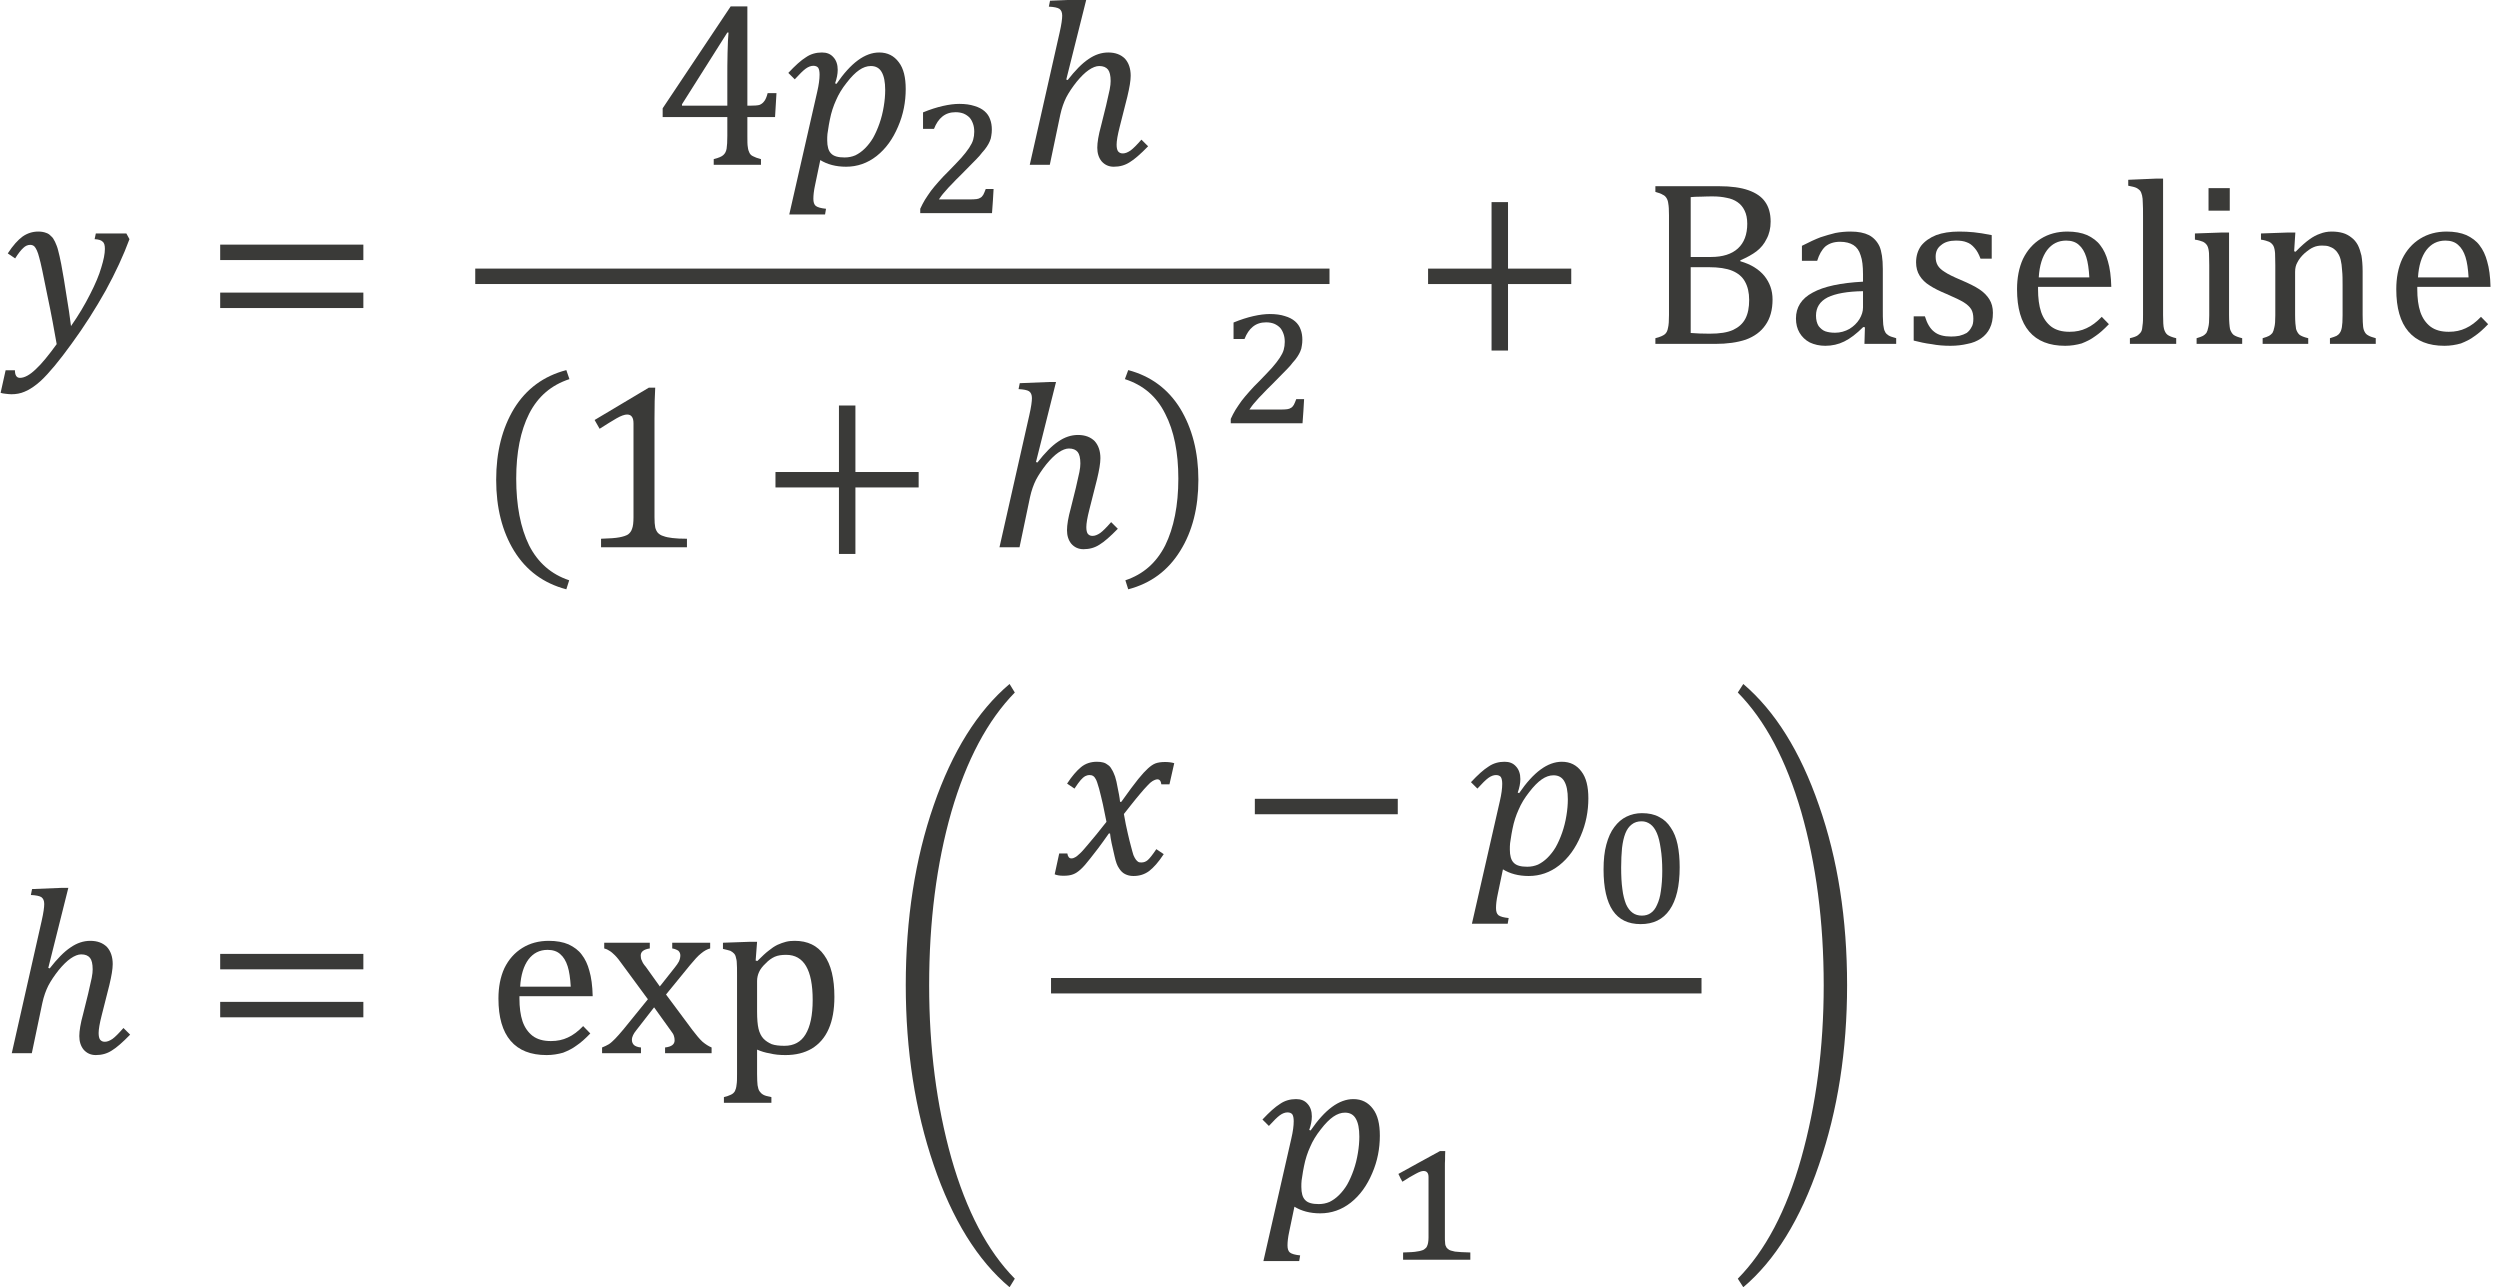 <?xml version="1.0" encoding="UTF-8" standalone="no"?>
<!-- Created with PhotoLine 24.01 (www.pl32.de) -->
<!DOCTYPE svg PUBLIC "-//W3C//DTD SVG 1.1//EN" "http://www.w3.org/Graphics/SVG/1.1/DTD/svg11.dtd">
<svg width="134" height="69" viewBox="0 0 134 69" version="1.1" xmlns="http://www.w3.org/2000/svg" xmlns:xlink="http://www.w3.org/1999/xlink">
  <g id="page1" transform="matrix(1.279 0 0 1.273 87.836 87.408)">
    <g transform="matrix(1 0 0 1 -52.389 2.846)">
      <g transform="matrix(1 0 0 1 -16.291 -57.029)">
        <path id="g0-1877" fill="#3a3a38" d="M2.38 0.01 C2.28 -0.56 2.16 -1.24 1.99 -2.04 C1.82 -2.9 1.71 -3.43 1.65 -3.63 C1.59 -3.88 1.51 -4.04 1.44 -4.11 C1.39 -4.15 1.34 -4.17 1.27 -4.17 C1.17 -4.17 1.07 -4.13 0.98 -4.04 C0.89 -3.96 0.77 -3.81 0.64 -3.6 L0.33 -3.81 C0.55 -4.15 0.76 -4.38 0.95 -4.52 C1.15 -4.66 1.37 -4.73 1.61 -4.73 C1.74 -4.73 1.85 -4.71 1.95 -4.67 C2.01 -4.65 2.08 -4.61 2.14 -4.54 C2.21 -4.49 2.26 -4.4 2.31 -4.3 C2.36 -4.19 2.41 -4.07 2.44 -3.94 C2.48 -3.8 2.52 -3.61 2.57 -3.36 C2.65 -2.94 2.72 -2.5 2.79 -2.04 C2.87 -1.58 2.93 -1.15 2.98 -0.75 C3.3 -1.21 3.56 -1.65 3.78 -2.09 C4 -2.52 4.16 -2.9 4.25 -3.22 C4.35 -3.54 4.4 -3.8 4.4 -4 C4.4 -4.16 4.37 -4.26 4.3 -4.31 C4.24 -4.37 4.13 -4.4 3.97 -4.41 L4.02 -4.65 L5.3 -4.65 L5.43 -4.41 C5.18 -3.73 4.85 -3.01 4.43 -2.24 C4.01 -1.49 3.54 -0.74 3 0 C2.49 0.71 2.06 1.23 1.72 1.55 C1.49 1.76 1.26 1.92 1.04 2.01 C0.86 2.09 0.67 2.12 0.48 2.12 C0.41 2.12 0.33 2.11 0.24 2.1 C0.15 2.09 0.08 2.08 0.03 2.06 L0.24 1.11 L0.63 1.11 C0.63 1.32 0.7 1.43 0.84 1.43 C1.03 1.43 1.25 1.31 1.5 1.07 C1.75 0.84 2.04 0.48 2.38 0.01 Z"/>
      </g>
      <g transform="matrix(1 0 0 1 -7.779 -57.029)">
        <path id="g0-3404" fill="#3a3a38" d="M0.72 -3.53 L0.72 -4.18 L6.72 -4.18 L6.72 -3.53 Z M0.72 -1.51 L0.72 -2.16 L6.72 -2.16 L6.72 -1.51 Z M6.92 -2.85"/>
      </g>
      <g transform="matrix(1 0 0 1 11.114 -64.569)">
        <path id="g0-886" fill="#3a3a38" d="M2.51 -0.24 C2.71 -0.29 2.85 -0.35 2.91 -0.41 C2.98 -0.47 3.03 -0.56 3.05 -0.68 C3.07 -0.8 3.08 -0.98 3.08 -1.22 L3.08 -2.01 L0.37 -2.01 L0.37 -2.38 L3.22 -6.67 L3.92 -6.67 L3.92 -2.49 L4.02 -2.49 C4.21 -2.49 4.34 -2.5 4.42 -2.52 C4.5 -2.55 4.57 -2.6 4.62 -2.67 C4.68 -2.74 4.73 -2.86 4.77 -3.02 L5.14 -3.02 L5.08 -2.01 L3.92 -2.01 L3.92 -1.22 C3.92 -1 3.92 -0.84 3.94 -0.74 C3.95 -0.64 3.98 -0.56 4.01 -0.5 C4.04 -0.44 4.09 -0.39 4.16 -0.36 C4.23 -0.32 4.34 -0.28 4.49 -0.24 L4.49 0 L2.51 0 Z M1.18 -2.49 L3.08 -2.49 L3.08 -3.7 C3.08 -4 3.08 -4.34 3.09 -4.72 C3.1 -5.1 3.11 -5.38 3.13 -5.57 L3.08 -5.57 L1.18 -2.55 Z"/>
      </g>
      <g transform="matrix(1 0 0 1 16.63 -64.569)">
        <path id="g0-1868" fill="#3a3a38" d="M1.33 -3.07 C1.4 -3.37 1.43 -3.61 1.43 -3.8 C1.43 -3.93 1.41 -4.03 1.37 -4.09 C1.33 -4.14 1.26 -4.17 1.17 -4.17 C1.07 -4.17 0.96 -4.13 0.85 -4.05 C0.74 -3.97 0.59 -3.82 0.39 -3.6 L0.12 -3.87 C0.41 -4.18 0.65 -4.4 0.86 -4.53 C1.06 -4.67 1.29 -4.73 1.53 -4.73 C1.73 -4.73 1.89 -4.67 2.01 -4.53 C2.13 -4.4 2.19 -4.22 2.19 -4 C2.19 -3.82 2.15 -3.63 2.08 -3.43 L2.14 -3.41 C2.74 -4.29 3.33 -4.73 3.93 -4.73 C4.28 -4.73 4.55 -4.59 4.75 -4.32 C4.95 -4.06 5.04 -3.68 5.04 -3.19 C5.04 -2.65 4.94 -2.12 4.72 -1.61 C4.5 -1.09 4.21 -0.68 3.82 -0.37 C3.44 -0.07 3.01 0.08 2.54 0.08 C2.11 0.08 1.75 -0.02 1.46 -0.2 L1.24 0.86 C1.19 1.09 1.17 1.28 1.17 1.43 C1.17 1.57 1.2 1.67 1.27 1.73 C1.35 1.79 1.49 1.83 1.7 1.85 L1.66 2.09 L0.16 2.09 Z M1.82 -1.69 C1.79 -1.52 1.77 -1.39 1.76 -1.3 C1.75 -1.21 1.75 -1.12 1.75 -1.03 C1.75 -0.78 1.8 -0.59 1.91 -0.48 C2.02 -0.36 2.21 -0.31 2.48 -0.31 C2.64 -0.31 2.79 -0.34 2.93 -0.4 C3.07 -0.47 3.2 -0.56 3.33 -0.69 C3.45 -0.81 3.57 -0.96 3.67 -1.13 C3.77 -1.31 3.86 -1.51 3.94 -1.74 C4.02 -1.97 4.08 -2.21 4.12 -2.46 C4.16 -2.7 4.18 -2.93 4.18 -3.15 C4.18 -3.49 4.13 -3.74 4.03 -3.91 C3.94 -4.07 3.79 -4.16 3.58 -4.16 C3.41 -4.16 3.25 -4.1 3.09 -3.99 C2.93 -3.88 2.75 -3.7 2.56 -3.45 C2.37 -3.21 2.22 -2.96 2.12 -2.72 C2.01 -2.48 1.92 -2.21 1.86 -1.9 Z"/>
      </g>
      <g transform="matrix(1 0 0 1 21.797 -62.536)">
        <g transform="matrix(0.73 0 0 0.73 0 0)">
          <path id="g0-2870" fill="#3a3a38" d="M3.53 -0.79 C3.68 -0.79 3.81 -0.8 3.9 -0.81 C3.99 -0.82 4.06 -0.85 4.12 -0.89 C4.18 -0.92 4.23 -0.98 4.28 -1.06 C4.32 -1.14 4.37 -1.25 4.42 -1.39 L4.87 -1.39 C4.86 -1.16 4.84 -0.93 4.83 -0.7 C4.81 -0.46 4.8 -0.23 4.78 0 L0.66 0 L0.66 -0.25 C0.74 -0.43 0.83 -0.6 0.93 -0.77 C1.04 -0.94 1.15 -1.11 1.28 -1.29 C1.41 -1.46 1.56 -1.64 1.73 -1.83 C1.89 -2.02 2.08 -2.21 2.28 -2.41 C2.58 -2.72 2.83 -2.98 3.02 -3.19 C3.21 -3.41 3.36 -3.6 3.47 -3.77 C3.58 -3.94 3.66 -4.09 3.7 -4.24 C3.74 -4.38 3.76 -4.53 3.76 -4.69 C3.76 -4.86 3.74 -5.01 3.69 -5.15 C3.64 -5.29 3.58 -5.41 3.49 -5.51 C3.4 -5.6 3.29 -5.68 3.15 -5.74 C3.02 -5.79 2.87 -5.82 2.69 -5.82 C2.39 -5.82 2.14 -5.74 1.93 -5.57 C1.73 -5.41 1.57 -5.17 1.45 -4.86 L0.82 -4.86 L0.82 -5.81 C1.23 -5.98 1.61 -6.1 1.96 -6.18 C2.31 -6.26 2.63 -6.3 2.9 -6.3 C3.24 -6.3 3.53 -6.26 3.77 -6.18 C4.01 -6.11 4.2 -6.01 4.35 -5.88 C4.5 -5.75 4.61 -5.59 4.67 -5.41 C4.74 -5.23 4.77 -5.03 4.77 -4.82 C4.77 -4.69 4.76 -4.58 4.74 -4.47 C4.73 -4.36 4.7 -4.25 4.65 -4.14 C4.61 -4.04 4.55 -3.94 4.48 -3.83 C4.41 -3.72 4.32 -3.61 4.21 -3.49 C4.13 -3.38 4.03 -3.26 3.9 -3.13 C3.77 -2.99 3.62 -2.85 3.47 -2.69 C3.32 -2.53 3.16 -2.37 2.99 -2.2 C2.82 -2.03 2.65 -1.87 2.5 -1.7 C2.34 -1.54 2.19 -1.38 2.06 -1.22 C1.92 -1.07 1.82 -0.92 1.73 -0.79 Z"/>
        </g>
      </g>
      <g transform="matrix(1 0 0 1 26.418 -64.569)">
        <path id="g0-1860" fill="#3a3a38" d="M1.7 -5.56 C1.78 -5.91 1.81 -6.15 1.81 -6.28 C1.81 -6.42 1.77 -6.51 1.69 -6.57 C1.61 -6.62 1.46 -6.65 1.25 -6.66 L1.3 -6.91 L2.53 -6.96 L2.82 -6.96 L1.98 -3.59 L2.04 -3.57 C2.35 -3.97 2.64 -4.27 2.91 -4.45 C3.18 -4.64 3.46 -4.73 3.74 -4.73 C4.04 -4.73 4.27 -4.64 4.44 -4.47 C4.6 -4.29 4.68 -4.05 4.68 -3.75 C4.68 -3.54 4.63 -3.25 4.54 -2.87 L4.22 -1.6 C4.13 -1.25 4.09 -1 4.09 -0.85 C4.09 -0.72 4.11 -0.63 4.15 -0.57 C4.2 -0.51 4.26 -0.48 4.35 -0.48 C4.45 -0.48 4.55 -0.52 4.67 -0.6 C4.78 -0.68 4.93 -0.83 5.13 -1.06 L5.41 -0.78 C5.1 -0.46 4.84 -0.23 4.64 -0.11 C4.44 0.02 4.22 0.08 3.97 0.08 C3.76 0.08 3.59 0 3.46 -0.15 C3.34 -0.3 3.28 -0.49 3.28 -0.72 C3.28 -0.94 3.33 -1.25 3.44 -1.65 L3.65 -2.5 C3.72 -2.8 3.77 -3.02 3.8 -3.17 C3.83 -3.32 3.84 -3.44 3.84 -3.53 C3.84 -3.76 3.8 -3.92 3.73 -4.01 C3.65 -4.11 3.53 -4.16 3.36 -4.16 C3.23 -4.16 3.08 -4.1 2.92 -3.99 C2.76 -3.88 2.59 -3.71 2.41 -3.49 C2.23 -3.26 2.09 -3.05 1.98 -2.84 C1.88 -2.64 1.79 -2.39 1.73 -2.11 L1.29 0 L0.45 0 Z"/>
      </g>
    </g>
    <rect transform="matrix(1 0 0 1 -52.389 2.846)" fill="#3a3a38" x="3.63" y="-60.2" width="35.8" height="0.65"/>
    <g transform="matrix(1 0 0 1 -52.389 2.846)">
      <g transform="matrix(1 0 0 1 3.627 -48.896)">
        <path id="g0-4666" fill="#3a3a38" d="M1.72 -2.46 C1.72 -1.33 1.9 -0.39 2.26 0.35 C2.63 1.08 3.19 1.57 3.94 1.82 L3.82 2.2 C2.87 1.95 2.14 1.41 1.63 0.58 C1.13 -0.24 0.88 -1.24 0.88 -2.41 C0.88 -3.58 1.13 -4.58 1.63 -5.41 C2.14 -6.24 2.87 -6.78 3.82 -7.03 L3.95 -6.65 C3.19 -6.4 2.63 -5.92 2.26 -5.19 C1.9 -4.47 1.72 -3.56 1.72 -2.46 Z"/>
      </g>
      <g transform="matrix(1 0 0 1 7.762 -48.465)">
        <path id="g0-883" fill="#3a3a38" d="M3.38 -1.27 C3.38 -1.08 3.39 -0.94 3.41 -0.84 C3.43 -0.75 3.47 -0.67 3.52 -0.61 C3.58 -0.55 3.65 -0.5 3.76 -0.47 C3.86 -0.43 3.98 -0.41 4.13 -0.39 C4.29 -0.37 4.49 -0.36 4.74 -0.36 L4.74 0 L1.14 0 L1.14 -0.36 C1.5 -0.37 1.76 -0.39 1.91 -0.42 C2.07 -0.45 2.19 -0.49 2.27 -0.54 C2.35 -0.6 2.41 -0.68 2.44 -0.78 C2.48 -0.88 2.5 -1.04 2.5 -1.27 L2.5 -5.21 C2.5 -5.34 2.48 -5.44 2.43 -5.5 C2.39 -5.56 2.32 -5.59 2.23 -5.59 C2.13 -5.59 1.98 -5.54 1.79 -5.43 C1.6 -5.32 1.36 -5.17 1.08 -4.99 L0.87 -5.36 L3.14 -6.72 L3.41 -6.72 C3.39 -6.41 3.38 -5.98 3.38 -5.42 Z"/>
      </g>
      <g transform="matrix(1 0 0 1 15.492 -48.465)">
        <path id="g0-3397" fill="#3a3a38" d="M4.07 -2.52 L4.07 0.28 L3.38 0.28 L3.38 -2.52 L0.72 -2.52 L0.72 -3.17 L3.38 -3.17 L3.38 -5.97 L4.07 -5.97 L4.07 -3.17 L6.72 -3.17 L6.72 -2.52 Z"/>
      </g>
      <g transform="matrix(1 0 0 1 25.149 -48.465)">
        <path id="g0-1860" fill="#3a3a38" d="M1.7 -5.56 C1.78 -5.91 1.81 -6.15 1.81 -6.28 C1.81 -6.42 1.77 -6.51 1.69 -6.57 C1.61 -6.62 1.46 -6.65 1.25 -6.66 L1.3 -6.91 L2.53 -6.96 L2.82 -6.96 L1.98 -3.59 L2.04 -3.57 C2.35 -3.97 2.64 -4.27 2.91 -4.45 C3.18 -4.64 3.46 -4.73 3.74 -4.73 C4.04 -4.73 4.27 -4.64 4.44 -4.47 C4.6 -4.29 4.68 -4.05 4.68 -3.75 C4.68 -3.54 4.63 -3.25 4.54 -2.87 L4.22 -1.6 C4.13 -1.25 4.09 -1 4.09 -0.85 C4.09 -0.72 4.11 -0.63 4.15 -0.57 C4.2 -0.51 4.26 -0.48 4.35 -0.48 C4.45 -0.48 4.55 -0.52 4.67 -0.6 C4.78 -0.68 4.93 -0.83 5.13 -1.06 L5.41 -0.78 C5.1 -0.46 4.84 -0.23 4.64 -0.11 C4.44 0.02 4.22 0.08 3.97 0.08 C3.76 0.08 3.59 0 3.46 -0.15 C3.34 -0.3 3.28 -0.49 3.28 -0.72 C3.28 -0.94 3.33 -1.25 3.44 -1.65 L3.65 -2.5 C3.72 -2.8 3.77 -3.02 3.8 -3.17 C3.83 -3.32 3.84 -3.44 3.84 -3.53 C3.84 -3.76 3.8 -3.92 3.73 -4.01 C3.65 -4.11 3.53 -4.16 3.36 -4.16 C3.23 -4.16 3.08 -4.1 2.92 -3.99 C2.76 -3.88 2.59 -3.71 2.41 -3.49 C2.23 -3.26 2.09 -3.05 1.98 -2.84 C1.88 -2.64 1.79 -2.39 1.73 -2.11 L1.29 0 L0.45 0 Z"/>
      </g>
      <g transform="matrix(1 0 0 1 30.675 -48.896)">
        <path id="g0-4667" fill="#3a3a38" d="M2.42 -2.46 C2.42 -3.56 2.24 -4.47 1.87 -5.19 C1.51 -5.92 0.95 -6.4 0.18 -6.65 L0.32 -7.03 C1.26 -6.78 1.99 -6.24 2.5 -5.41 C3 -4.58 3.26 -3.58 3.26 -2.41 C3.26 -1.24 3.01 -0.24 2.5 0.58 C1.99 1.41 1.27 1.95 0.32 2.2 L0.2 1.82 C0.95 1.57 1.5 1.08 1.87 0.35 C2.23 -0.39 2.42 -1.33 2.42 -2.46 Z"/>
      </g>
      <g transform="matrix(1 0 0 1 34.81 -53.688)">
        <g transform="matrix(0.73 0 0 0.73 0 0)">
          <path id="g0-2870" fill="#3a3a38" d="M3.53 -0.79 C3.68 -0.79 3.81 -0.8 3.9 -0.81 C3.99 -0.82 4.06 -0.85 4.12 -0.89 C4.18 -0.92 4.23 -0.98 4.28 -1.06 C4.32 -1.14 4.37 -1.25 4.42 -1.39 L4.87 -1.39 C4.86 -1.16 4.84 -0.93 4.83 -0.7 C4.81 -0.46 4.8 -0.23 4.78 0 L0.66 0 L0.66 -0.25 C0.74 -0.43 0.83 -0.6 0.93 -0.77 C1.04 -0.94 1.15 -1.11 1.28 -1.29 C1.41 -1.46 1.56 -1.64 1.73 -1.83 C1.89 -2.02 2.08 -2.21 2.28 -2.41 C2.58 -2.72 2.83 -2.98 3.02 -3.19 C3.21 -3.41 3.36 -3.6 3.47 -3.77 C3.58 -3.94 3.66 -4.09 3.7 -4.24 C3.74 -4.38 3.76 -4.53 3.76 -4.69 C3.76 -4.86 3.74 -5.01 3.69 -5.15 C3.64 -5.29 3.58 -5.41 3.49 -5.51 C3.4 -5.6 3.29 -5.68 3.15 -5.74 C3.02 -5.79 2.87 -5.82 2.69 -5.82 C2.39 -5.82 2.14 -5.74 1.93 -5.57 C1.73 -5.41 1.57 -5.17 1.45 -4.86 L0.82 -4.86 L0.82 -5.81 C1.23 -5.98 1.61 -6.1 1.96 -6.18 C2.31 -6.26 2.63 -6.3 2.9 -6.3 C3.24 -6.3 3.53 -6.26 3.77 -6.18 C4.01 -6.11 4.2 -6.01 4.35 -5.88 C4.5 -5.75 4.61 -5.59 4.67 -5.41 C4.74 -5.23 4.77 -5.03 4.77 -4.82 C4.77 -4.69 4.76 -4.58 4.74 -4.47 C4.73 -4.36 4.7 -4.25 4.65 -4.14 C4.61 -4.04 4.55 -3.94 4.48 -3.83 C4.41 -3.72 4.32 -3.61 4.21 -3.49 C4.13 -3.38 4.03 -3.26 3.9 -3.13 C3.77 -2.99 3.62 -2.85 3.47 -2.69 C3.32 -2.53 3.16 -2.37 2.99 -2.2 C2.82 -2.03 2.65 -1.87 2.5 -1.7 C2.34 -1.54 2.19 -1.38 2.06 -1.22 C1.92 -1.07 1.82 -0.92 1.73 -0.79 Z"/>
        </g>
      </g>
      <g transform="matrix(1 0 0 1 42.841 -57.029)">
        <path id="g0-3397" fill="#3a3a38" d="M4.07 -2.52 L4.07 0.28 L3.38 0.28 L3.38 -2.52 L0.72 -2.52 L0.72 -3.17 L3.38 -3.17 L3.38 -5.97 L4.07 -5.97 L4.07 -3.17 L6.72 -3.17 L6.72 -2.52 Z"/>
      </g>
      <g transform="matrix(1 0 0 1 52.497 -57.029)">
        <path id="g0-5" fill="#3a3a38" d="M0.59 0 L0.59 -0.24 C0.79 -0.29 0.92 -0.35 0.99 -0.41 C1.06 -0.47 1.1 -0.56 1.12 -0.68 C1.15 -0.8 1.16 -0.98 1.16 -1.22 L1.16 -5.42 C1.16 -5.65 1.15 -5.81 1.13 -5.91 C1.12 -6.01 1.09 -6.09 1.05 -6.15 C1.01 -6.21 0.97 -6.25 0.9 -6.28 C0.84 -6.32 0.74 -6.36 0.59 -6.4 L0.59 -6.64 L3.25 -6.64 C3.77 -6.64 4.18 -6.58 4.49 -6.47 C4.8 -6.36 5.04 -6.2 5.19 -5.98 C5.34 -5.77 5.42 -5.49 5.42 -5.15 C5.42 -4.87 5.36 -4.62 5.25 -4.42 C5.15 -4.21 5.01 -4.04 4.83 -3.9 C4.66 -3.77 4.43 -3.64 4.15 -3.52 L4.15 -3.48 C4.6 -3.35 4.93 -3.14 5.16 -2.86 C5.38 -2.58 5.5 -2.26 5.5 -1.87 C5.5 -1.43 5.4 -1.07 5.2 -0.79 C5.01 -0.51 4.73 -0.31 4.38 -0.18 C4.02 -0.06 3.6 0 3.09 0 Z M2.92 -3.66 C3.41 -3.66 3.79 -3.78 4.05 -4.02 C4.31 -4.26 4.44 -4.61 4.44 -5.06 C4.44 -5.28 4.4 -5.47 4.33 -5.61 C4.26 -5.76 4.16 -5.88 4.03 -5.97 C3.9 -6.06 3.75 -6.12 3.58 -6.15 C3.4 -6.19 3.21 -6.21 3.01 -6.21 C2.88 -6.21 2.72 -6.21 2.52 -6.2 C2.32 -6.2 2.17 -6.19 2.07 -6.18 L2.07 -3.66 Z M2.07 -0.46 C2.3 -0.44 2.57 -0.43 2.86 -0.43 C3.29 -0.43 3.61 -0.48 3.85 -0.59 C4.08 -0.7 4.25 -0.85 4.36 -1.06 C4.47 -1.27 4.52 -1.53 4.52 -1.85 C4.52 -2.16 4.46 -2.42 4.34 -2.63 C4.23 -2.83 4.05 -2.98 3.81 -3.08 C3.57 -3.18 3.24 -3.23 2.82 -3.23 L2.07 -3.23 Z"/>
      </g>
      <g transform="matrix(1 0 0 1 58.588 -57.029)">
        <path id="g0-131" fill="#3a3a38" d="M3.28 -0.7 L3.21 -0.71 C2.93 -0.43 2.66 -0.22 2.41 -0.1 C2.17 0.02 1.9 0.08 1.62 0.08 C1.38 0.08 1.16 0.03 0.97 -0.06 C0.78 -0.16 0.64 -0.3 0.54 -0.47 C0.44 -0.64 0.39 -0.84 0.39 -1.07 C0.39 -1.54 0.62 -1.91 1.09 -2.16 C1.56 -2.42 2.26 -2.57 3.2 -2.62 L3.2 -2.93 C3.2 -3.27 3.17 -3.54 3.1 -3.73 C3.04 -3.93 2.94 -4.07 2.8 -4.16 C2.66 -4.25 2.47 -4.3 2.24 -4.3 C1.98 -4.3 1.78 -4.23 1.62 -4.1 C1.47 -3.96 1.36 -3.76 1.28 -3.5 L0.64 -3.5 L0.64 -4.13 C0.95 -4.29 1.21 -4.41 1.42 -4.49 C1.63 -4.56 1.84 -4.62 2.04 -4.67 C2.25 -4.71 2.46 -4.73 2.68 -4.73 C3 -4.73 3.25 -4.68 3.45 -4.58 C3.64 -4.48 3.79 -4.32 3.89 -4.11 C3.98 -3.9 4.03 -3.58 4.03 -3.16 L4.03 -1.46 C4.03 -1.22 4.03 -1.05 4.04 -0.95 C4.04 -0.86 4.05 -0.77 4.07 -0.68 C4.08 -0.6 4.11 -0.53 4.14 -0.48 C4.17 -0.43 4.22 -0.39 4.28 -0.35 C4.35 -0.31 4.45 -0.28 4.59 -0.24 L4.59 0 L3.26 0 Z M3.2 -2.22 C2.54 -2.21 2.05 -2.12 1.72 -1.96 C1.39 -1.79 1.23 -1.53 1.23 -1.19 C1.23 -1.01 1.27 -0.86 1.34 -0.75 C1.42 -0.65 1.51 -0.57 1.62 -0.53 C1.74 -0.49 1.87 -0.47 2.03 -0.47 C2.25 -0.47 2.45 -0.53 2.63 -0.63 C2.81 -0.74 2.95 -0.88 3.05 -1.04 C3.15 -1.21 3.2 -1.37 3.2 -1.53 Z"/>
      </g>
      <g transform="matrix(1 0 0 1 63.452 -57.029)">
        <path id="g0-149" fill="#3a3a38" d="M3.73 -3.59 L3.26 -3.59 C3.19 -3.78 3.11 -3.93 3.01 -4.04 C2.91 -4.16 2.8 -4.24 2.68 -4.28 C2.56 -4.33 2.41 -4.35 2.23 -4.35 C1.97 -4.35 1.76 -4.29 1.61 -4.16 C1.45 -4.04 1.38 -3.88 1.38 -3.67 C1.38 -3.52 1.41 -3.4 1.47 -3.3 C1.53 -3.2 1.63 -3.11 1.76 -3.03 C1.89 -2.94 2.11 -2.83 2.44 -2.69 C2.77 -2.55 3.03 -2.42 3.21 -2.3 C3.39 -2.18 3.53 -2.04 3.63 -1.88 C3.73 -1.72 3.78 -1.53 3.78 -1.31 C3.78 -1.05 3.74 -0.84 3.65 -0.66 C3.57 -0.49 3.44 -0.34 3.28 -0.23 C3.12 -0.12 2.93 -0.04 2.71 0 C2.5 0.05 2.26 0.08 2 0.08 C1.73 0.08 1.46 0.06 1.21 0.01 C0.95 -0.02 0.7 -0.08 0.46 -0.14 L0.46 -1.16 L0.93 -1.16 C1.02 -0.86 1.15 -0.64 1.32 -0.51 C1.49 -0.37 1.73 -0.31 2.03 -0.31 C2.15 -0.31 2.26 -0.32 2.37 -0.34 C2.49 -0.37 2.59 -0.41 2.68 -0.46 C2.76 -0.52 2.83 -0.6 2.88 -0.7 C2.94 -0.79 2.96 -0.91 2.96 -1.06 C2.96 -1.23 2.93 -1.36 2.87 -1.46 C2.8 -1.57 2.7 -1.66 2.56 -1.75 C2.43 -1.83 2.19 -1.95 1.84 -2.1 C1.55 -2.22 1.31 -2.34 1.13 -2.46 C0.95 -2.57 0.81 -2.71 0.71 -2.87 C0.61 -3.03 0.56 -3.22 0.56 -3.43 C0.56 -3.7 0.63 -3.93 0.77 -4.13 C0.92 -4.32 1.13 -4.47 1.4 -4.58 C1.67 -4.68 1.99 -4.73 2.36 -4.73 C2.57 -4.73 2.78 -4.72 2.98 -4.7 C3.18 -4.68 3.43 -4.64 3.73 -4.58 Z"/>
      </g>
      <g transform="matrix(1 0 0 1 67.733 -57.029)">
        <path id="g0-135" fill="#3a3a38" d="M4.36 -0.83 C4.15 -0.61 3.96 -0.44 3.78 -0.32 C3.61 -0.19 3.42 -0.1 3.22 -0.02 C3.01 0.04 2.78 0.08 2.53 0.08 C1.86 0.08 1.36 -0.12 1.02 -0.52 C0.68 -0.92 0.51 -1.51 0.51 -2.3 C0.51 -2.78 0.59 -3.21 0.76 -3.58 C0.94 -3.95 1.19 -4.23 1.51 -4.43 C1.83 -4.63 2.2 -4.73 2.62 -4.73 C2.94 -4.73 3.22 -4.68 3.45 -4.58 C3.68 -4.47 3.87 -4.33 4 -4.15 C4.14 -3.97 4.25 -3.74 4.32 -3.47 C4.4 -3.2 4.45 -2.84 4.46 -2.4 L1.39 -2.4 L1.39 -2.31 C1.39 -1.93 1.43 -1.61 1.52 -1.34 C1.61 -1.08 1.75 -0.88 1.94 -0.73 C2.14 -0.58 2.39 -0.51 2.71 -0.51 C2.98 -0.51 3.21 -0.56 3.42 -0.66 C3.64 -0.76 3.85 -0.92 4.06 -1.14 Z M3.54 -2.8 C3.52 -3.15 3.48 -3.44 3.41 -3.66 C3.34 -3.88 3.24 -4.05 3.1 -4.17 C2.97 -4.29 2.79 -4.35 2.57 -4.35 C2.23 -4.35 1.97 -4.21 1.77 -3.95 C1.57 -3.68 1.45 -3.3 1.42 -2.8 Z"/>
      </g>
      <g transform="matrix(1 0 0 1 72.593 -57.029)">
        <path id="g0-142" fill="#3a3a38" d="M1.77 -1.22 C1.77 -0.94 1.78 -0.74 1.81 -0.63 C1.84 -0.53 1.88 -0.44 1.96 -0.38 C2.03 -0.33 2.15 -0.28 2.32 -0.24 L2.32 0 L0.38 0 L0.38 -0.24 C0.55 -0.28 0.66 -0.32 0.72 -0.37 C0.78 -0.42 0.83 -0.47 0.86 -0.53 C0.89 -0.59 0.9 -0.68 0.91 -0.79 C0.93 -0.9 0.93 -1.04 0.93 -1.22 L0.93 -5.29 C0.93 -5.6 0.93 -5.82 0.92 -5.94 C0.92 -6.06 0.91 -6.17 0.89 -6.25 C0.87 -6.34 0.84 -6.41 0.8 -6.46 C0.76 -6.5 0.71 -6.54 0.65 -6.57 C0.59 -6.6 0.47 -6.63 0.31 -6.66 L0.31 -6.91 L1.48 -6.96 L1.77 -6.96 Z"/>
      </g>
      <g transform="matrix(1 0 0 1 75.298 -57.029)">
        <path id="g0-139" fill="#3a3a38" d="M1.86 -6.56 L1.86 -5.61 L0.97 -5.61 L0.97 -6.56 Z M0.47 -0.24 C0.6 -0.28 0.69 -0.31 0.74 -0.34 C0.79 -0.37 0.84 -0.41 0.88 -0.46 C0.91 -0.51 0.94 -0.59 0.96 -0.7 C0.99 -0.81 1 -0.97 1 -1.2 L1 -3.32 C1 -3.53 0.99 -3.7 0.99 -3.82 C0.98 -3.95 0.96 -4.05 0.92 -4.13 C0.88 -4.2 0.82 -4.26 0.74 -4.3 C0.66 -4.33 0.55 -4.37 0.4 -4.39 L0.4 -4.65 L1.54 -4.69 L1.83 -4.69 L1.83 -1.22 C1.83 -0.94 1.85 -0.74 1.87 -0.63 C1.9 -0.53 1.95 -0.44 2.02 -0.38 C2.09 -0.33 2.21 -0.28 2.38 -0.24 L2.38 0 L0.47 0 Z"/>
      </g>
      <g transform="matrix(1 0 0 1 78.066 -57.029)">
        <path id="g0-144" fill="#3a3a38" d="M5.21 0 L3.29 0 L3.29 -0.24 C3.42 -0.28 3.51 -0.31 3.57 -0.34 C3.62 -0.37 3.67 -0.41 3.7 -0.46 C3.74 -0.51 3.77 -0.59 3.79 -0.7 C3.81 -0.81 3.82 -0.98 3.82 -1.2 L3.82 -2.47 C3.82 -2.7 3.82 -2.9 3.8 -3.09 C3.79 -3.27 3.77 -3.42 3.74 -3.54 C3.71 -3.66 3.67 -3.75 3.62 -3.82 C3.58 -3.89 3.53 -3.94 3.47 -3.99 C3.41 -4.04 3.34 -4.07 3.26 -4.1 C3.19 -4.13 3.08 -4.14 2.96 -4.14 C2.83 -4.14 2.71 -4.12 2.6 -4.07 C2.48 -4.02 2.36 -3.93 2.22 -3.81 C2.09 -3.69 1.99 -3.56 1.93 -3.44 C1.86 -3.32 1.83 -3.19 1.83 -3.03 L1.83 -1.22 C1.83 -0.94 1.85 -0.74 1.87 -0.63 C1.9 -0.53 1.95 -0.44 2.02 -0.38 C2.09 -0.33 2.21 -0.28 2.38 -0.24 L2.38 0 L0.47 0 L0.47 -0.24 C0.6 -0.28 0.69 -0.31 0.74 -0.34 C0.79 -0.37 0.84 -0.41 0.88 -0.46 C0.91 -0.51 0.94 -0.59 0.96 -0.7 C0.99 -0.81 1 -0.97 1 -1.2 L1 -3.32 C1 -3.53 0.99 -3.7 0.99 -3.82 C0.98 -3.95 0.96 -4.05 0.92 -4.13 C0.88 -4.2 0.82 -4.26 0.74 -4.3 C0.66 -4.33 0.55 -4.37 0.4 -4.39 L0.4 -4.65 L1.54 -4.69 L1.84 -4.69 L1.79 -3.9 L1.85 -3.88 C2.09 -4.13 2.29 -4.3 2.43 -4.4 C2.58 -4.51 2.73 -4.59 2.88 -4.64 C3.03 -4.7 3.19 -4.73 3.36 -4.73 C3.54 -4.73 3.69 -4.71 3.83 -4.67 C3.97 -4.63 4.09 -4.56 4.19 -4.48 C4.3 -4.4 4.39 -4.29 4.46 -4.16 C4.52 -4.04 4.57 -3.89 4.61 -3.72 C4.64 -3.54 4.66 -3.32 4.66 -3.05 L4.66 -1.22 C4.66 -0.99 4.67 -0.83 4.68 -0.73 C4.69 -0.63 4.72 -0.55 4.75 -0.5 C4.78 -0.44 4.83 -0.39 4.89 -0.36 C4.95 -0.32 5.06 -0.28 5.21 -0.24 Z"/>
      </g>
      <g transform="matrix(1 0 0 1 83.626 -57.029)">
        <path id="g0-135" fill="#3a3a38" d="M4.36 -0.83 C4.15 -0.61 3.96 -0.44 3.78 -0.32 C3.61 -0.19 3.42 -0.1 3.22 -0.02 C3.01 0.04 2.78 0.08 2.53 0.08 C1.86 0.08 1.36 -0.12 1.02 -0.52 C0.68 -0.92 0.51 -1.51 0.51 -2.3 C0.51 -2.78 0.59 -3.21 0.76 -3.58 C0.94 -3.95 1.19 -4.23 1.51 -4.43 C1.83 -4.63 2.2 -4.73 2.62 -4.73 C2.94 -4.73 3.22 -4.68 3.45 -4.58 C3.68 -4.47 3.87 -4.33 4 -4.15 C4.14 -3.97 4.25 -3.74 4.32 -3.47 C4.4 -3.2 4.45 -2.84 4.46 -2.4 L1.39 -2.4 L1.39 -2.31 C1.39 -1.93 1.43 -1.61 1.52 -1.34 C1.61 -1.08 1.75 -0.88 1.94 -0.73 C2.14 -0.58 2.39 -0.51 2.71 -0.51 C2.98 -0.51 3.21 -0.56 3.42 -0.66 C3.64 -0.76 3.85 -0.92 4.06 -1.14 Z M3.54 -2.8 C3.52 -3.15 3.48 -3.44 3.41 -3.66 C3.34 -3.88 3.24 -4.05 3.1 -4.17 C2.97 -4.29 2.79 -4.35 2.57 -4.35 C2.23 -4.35 1.97 -4.21 1.77 -3.95 C1.57 -3.68 1.45 -3.3 1.42 -2.8 Z"/>
      </g>
      <g transform="matrix(1 0 0 1 -16.243 -27.165)">
        <path id="g0-1860" fill="#3a3a38" d="M1.7 -5.56 C1.78 -5.91 1.81 -6.15 1.81 -6.28 C1.81 -6.42 1.77 -6.51 1.69 -6.57 C1.61 -6.62 1.46 -6.65 1.25 -6.66 L1.3 -6.91 L2.53 -6.96 L2.82 -6.96 L1.98 -3.59 L2.04 -3.57 C2.35 -3.97 2.64 -4.27 2.91 -4.45 C3.18 -4.64 3.46 -4.73 3.74 -4.73 C4.04 -4.73 4.27 -4.64 4.44 -4.47 C4.6 -4.29 4.68 -4.05 4.68 -3.75 C4.68 -3.54 4.63 -3.25 4.54 -2.87 L4.22 -1.6 C4.13 -1.25 4.09 -1 4.09 -0.85 C4.09 -0.72 4.11 -0.63 4.15 -0.57 C4.2 -0.51 4.26 -0.48 4.35 -0.48 C4.45 -0.48 4.55 -0.52 4.67 -0.6 C4.78 -0.68 4.93 -0.83 5.13 -1.06 L5.41 -0.78 C5.1 -0.46 4.84 -0.23 4.64 -0.11 C4.44 0.02 4.22 0.08 3.97 0.08 C3.76 0.08 3.59 0 3.46 -0.15 C3.34 -0.3 3.28 -0.49 3.28 -0.72 C3.28 -0.94 3.33 -1.25 3.44 -1.65 L3.65 -2.5 C3.72 -2.8 3.77 -3.02 3.8 -3.17 C3.83 -3.32 3.84 -3.44 3.84 -3.53 C3.84 -3.76 3.8 -3.92 3.73 -4.01 C3.65 -4.11 3.53 -4.16 3.36 -4.16 C3.23 -4.16 3.08 -4.1 2.92 -3.99 C2.76 -3.88 2.59 -3.71 2.41 -3.49 C2.23 -3.26 2.09 -3.05 1.98 -2.84 C1.88 -2.64 1.79 -2.39 1.73 -2.11 L1.29 0 L0.45 0 Z"/>
      </g>
      <g transform="matrix(1 0 0 1 -7.779 -27.165)">
        <path id="g0-3404" fill="#3a3a38" d="M0.72 -3.53 L0.72 -4.18 L6.72 -4.18 L6.72 -3.53 Z M0.72 -1.51 L0.72 -2.16 L6.72 -2.16 L6.72 -1.51 Z M6.92 -2.85"/>
      </g>
      <g transform="matrix(1 0 0 1 4.092 -27.165)">
        <path id="g0-135" fill="#3a3a38" d="M4.36 -0.83 C4.15 -0.61 3.96 -0.44 3.78 -0.32 C3.61 -0.19 3.42 -0.1 3.22 -0.02 C3.01 0.04 2.78 0.08 2.53 0.08 C1.86 0.08 1.36 -0.12 1.02 -0.52 C0.68 -0.92 0.51 -1.51 0.51 -2.3 C0.51 -2.78 0.59 -3.21 0.76 -3.58 C0.94 -3.95 1.19 -4.23 1.51 -4.43 C1.83 -4.63 2.2 -4.73 2.62 -4.73 C2.94 -4.73 3.22 -4.68 3.45 -4.58 C3.68 -4.47 3.87 -4.33 4 -4.15 C4.14 -3.97 4.25 -3.74 4.32 -3.47 C4.4 -3.2 4.45 -2.84 4.46 -2.4 L1.39 -2.4 L1.39 -2.31 C1.39 -1.93 1.43 -1.61 1.52 -1.34 C1.61 -1.08 1.75 -0.88 1.94 -0.73 C2.14 -0.58 2.39 -0.51 2.71 -0.51 C2.98 -0.51 3.21 -0.56 3.42 -0.66 C3.64 -0.76 3.85 -0.92 4.06 -1.14 Z M3.54 -2.8 C3.52 -3.15 3.48 -3.44 3.41 -3.66 C3.34 -3.88 3.24 -4.05 3.1 -4.17 C2.97 -4.29 2.79 -4.35 2.57 -4.35 C2.23 -4.35 1.97 -4.21 1.77 -3.95 C1.57 -3.68 1.45 -3.3 1.42 -2.8 Z"/>
      </g>
      <g transform="matrix(1 0 0 1 8.835 -27.165)">
        <path id="g0-154" fill="#3a3a38" d="M2.53 -2.81 L3.16 -3.61 C3.23 -3.7 3.29 -3.78 3.33 -3.86 C3.37 -3.95 3.39 -4.03 3.39 -4.12 C3.39 -4.19 3.36 -4.26 3.31 -4.31 C3.25 -4.35 3.17 -4.39 3.05 -4.41 L3.05 -4.65 L4.64 -4.65 L4.64 -4.41 C4.52 -4.38 4.39 -4.31 4.26 -4.2 C4.13 -4.1 3.98 -3.93 3.79 -3.7 L2.79 -2.47 L3.9 -0.97 C4.06 -0.76 4.2 -0.59 4.32 -0.48 C4.45 -0.37 4.58 -0.29 4.7 -0.24 L4.7 0 L2.75 0 L2.75 -0.24 C3.02 -0.27 3.15 -0.37 3.15 -0.54 C3.15 -0.61 3.14 -0.67 3.12 -0.73 C3.1 -0.8 3.05 -0.87 2.99 -0.95 L2.29 -1.93 L1.54 -0.96 C1.48 -0.89 1.44 -0.82 1.41 -0.76 C1.38 -0.7 1.36 -0.63 1.36 -0.56 C1.36 -0.47 1.39 -0.4 1.45 -0.34 C1.51 -0.29 1.61 -0.25 1.74 -0.24 L1.74 0 L0.11 0 L0.11 -0.24 C0.22 -0.28 0.31 -0.33 0.4 -0.38 C0.49 -0.44 0.57 -0.52 0.66 -0.61 C0.75 -0.7 0.87 -0.84 1.02 -1.02 L2.03 -2.27 L0.99 -3.69 C0.85 -3.89 0.74 -4.03 0.65 -4.12 C0.57 -4.2 0.49 -4.27 0.42 -4.31 C0.35 -4.36 0.28 -4.39 0.2 -4.41 L0.2 -4.65 L2.11 -4.65 L2.11 -4.41 C1.85 -4.37 1.73 -4.27 1.73 -4.11 C1.73 -4.04 1.74 -3.96 1.78 -3.89 C1.81 -3.81 1.86 -3.73 1.94 -3.64 Z"/>
      </g>
      <g transform="matrix(1 0 0 1 13.651 -27.165)">
        <path id="g0-146" fill="#3a3a38" d="M1.79 -0.15 L1.79 0.88 C1.79 1.09 1.8 1.25 1.81 1.35 C1.83 1.46 1.85 1.54 1.89 1.6 C1.93 1.66 1.98 1.71 2.05 1.75 C2.12 1.79 2.23 1.82 2.39 1.85 L2.39 2.09 L0.4 2.09 L0.4 1.85 C0.52 1.82 0.61 1.79 0.69 1.75 C0.76 1.72 0.82 1.67 0.86 1.6 C0.89 1.54 0.92 1.45 0.93 1.33 C0.95 1.22 0.95 1.07 0.95 0.88 L0.95 -3.29 C0.95 -3.53 0.95 -3.69 0.94 -3.79 C0.94 -3.89 0.92 -3.97 0.9 -4.04 C0.89 -4.1 0.86 -4.16 0.82 -4.2 C0.78 -4.24 0.73 -4.28 0.67 -4.31 C0.6 -4.33 0.5 -4.36 0.36 -4.39 L0.36 -4.65 L1.5 -4.69 L1.79 -4.69 L1.73 -3.9 L1.8 -3.88 C2.01 -4.09 2.16 -4.23 2.28 -4.32 C2.4 -4.42 2.52 -4.5 2.64 -4.56 C2.77 -4.62 2.89 -4.66 3 -4.69 C3.12 -4.72 3.24 -4.73 3.37 -4.73 C3.91 -4.73 4.32 -4.53 4.6 -4.13 C4.89 -3.73 5.03 -3.14 5.03 -2.37 C5.03 -1.83 4.95 -1.38 4.79 -1.02 C4.63 -0.65 4.39 -0.38 4.08 -0.19 C3.77 -0.01 3.41 0.08 2.98 0.08 C2.74 0.08 2.52 0.06 2.33 0.01 C2.13 -0.02 1.95 -0.08 1.79 -0.15 Z M1.79 -1.75 C1.79 -1.44 1.81 -1.2 1.85 -1.03 C1.89 -0.86 1.96 -0.72 2.05 -0.62 C2.15 -0.51 2.27 -0.44 2.4 -0.38 C2.54 -0.33 2.72 -0.31 2.94 -0.31 C3.33 -0.31 3.63 -0.47 3.82 -0.79 C4.02 -1.12 4.12 -1.6 4.12 -2.24 C4.12 -3.51 3.75 -4.14 3.01 -4.14 C2.82 -4.14 2.67 -4.12 2.53 -4.06 C2.4 -4 2.27 -3.91 2.15 -3.78 C2.02 -3.66 1.92 -3.53 1.87 -3.41 C1.82 -3.3 1.79 -3.17 1.79 -3.04 Z"/>
      </g>
      <g transform="matrix(1 0 0 1 20.852 -27.16)">
        <path id="g0-4678" fill="#3a3a38" d="M5.17 -15.55 L5.39 -15.19 C4.25 -14.02 3.36 -12.34 2.73 -10.16 C2.11 -7.98 1.8 -5.55 1.8 -2.86 C1.8 -0.23 2.11 2.19 2.73 4.41 C3.36 6.63 4.24 8.32 5.39 9.49 L5.17 9.85 C3.83 8.72 2.77 7 1.99 4.7 C1.21 2.4 0.82 -0.12 0.82 -2.87 C0.82 -5.65 1.21 -8.18 1.99 -10.44 C2.77 -12.71 3.83 -14.41 5.17 -15.55 Z"/>
      </g>
      <g transform="matrix(1 0 0 1 27.763 -34.705)">
        <path id="g0-1876" fill="#3a3a38" d="M2.32 -2.2 C2.27 -2.45 2.22 -2.7 2.17 -2.94 C2.12 -3.17 2.06 -3.4 2.01 -3.6 C1.95 -3.8 1.91 -3.94 1.87 -4 C1.84 -4.06 1.8 -4.11 1.76 -4.13 C1.72 -4.16 1.67 -4.17 1.61 -4.17 C1.54 -4.17 1.48 -4.15 1.42 -4.12 C1.37 -4.09 1.31 -4.04 1.24 -3.96 C1.18 -3.89 1.09 -3.77 0.98 -3.6 L0.67 -3.81 C0.87 -4.12 1.07 -4.35 1.25 -4.5 C1.44 -4.66 1.67 -4.73 1.92 -4.73 C2.02 -4.73 2.11 -4.72 2.18 -4.7 C2.26 -4.68 2.33 -4.64 2.39 -4.59 C2.45 -4.55 2.5 -4.49 2.54 -4.41 C2.59 -4.34 2.63 -4.24 2.68 -4.11 C2.72 -3.98 2.76 -3.82 2.79 -3.63 C2.83 -3.44 2.87 -3.24 2.89 -3.04 L2.94 -3.04 C3.25 -3.48 3.49 -3.8 3.65 -4 C3.81 -4.2 3.95 -4.35 4.06 -4.45 C4.17 -4.55 4.27 -4.62 4.37 -4.66 C4.48 -4.7 4.61 -4.72 4.78 -4.72 C4.93 -4.72 5.06 -4.7 5.16 -4.67 L4.96 -3.78 L4.62 -3.78 C4.6 -3.92 4.55 -3.99 4.45 -3.99 C4.42 -3.99 4.39 -3.98 4.36 -3.97 C4.33 -3.96 4.29 -3.94 4.24 -3.91 C4.19 -3.88 4.12 -3.82 4.03 -3.72 C3.94 -3.63 3.84 -3.51 3.73 -3.38 C3.61 -3.24 3.5 -3.1 3.38 -2.95 L3.05 -2.53 C3.1 -2.22 3.16 -1.95 3.21 -1.73 C3.26 -1.5 3.31 -1.31 3.35 -1.16 C3.39 -1.01 3.42 -0.89 3.45 -0.8 C3.49 -0.71 3.52 -0.65 3.56 -0.6 C3.59 -0.56 3.63 -0.53 3.66 -0.51 C3.7 -0.49 3.75 -0.49 3.79 -0.49 C3.88 -0.49 3.97 -0.52 4.05 -0.59 C4.13 -0.66 4.25 -0.81 4.41 -1.05 L4.72 -0.84 C4.5 -0.5 4.29 -0.27 4.11 -0.13 C3.92 0.01 3.71 0.08 3.45 0.08 C3.31 0.08 3.2 0.05 3.1 0 C3 -0.05 2.92 -0.13 2.85 -0.24 C2.77 -0.35 2.71 -0.52 2.66 -0.75 C2.56 -1.17 2.49 -1.49 2.47 -1.71 L2.42 -1.71 C2.08 -1.22 1.82 -0.88 1.65 -0.67 C1.49 -0.46 1.35 -0.3 1.24 -0.2 C1.13 -0.1 1.03 -0.03 0.92 0.01 C0.82 0.05 0.69 0.07 0.52 0.07 C0.37 0.07 0.24 0.05 0.15 0.01 L0.34 -0.87 L0.68 -0.87 C0.7 -0.73 0.76 -0.66 0.85 -0.66 C0.9 -0.66 0.94 -0.67 0.99 -0.7 C1.04 -0.72 1.12 -0.78 1.21 -0.87 C1.31 -0.96 1.43 -1.11 1.6 -1.31 C1.77 -1.51 2.01 -1.8 2.32 -2.2 Z"/>
      </g>
      <g transform="matrix(1 0 0 1 35.581 -34.705)">
        <rect id="g0-3398" fill="#3a3a38" x="0.72" y="-3.17" width="5.99" height="0.65"/>
      </g>
      <g transform="matrix(1 0 0 1 45.238 -34.705)">
        <path id="g0-1868" fill="#3a3a38" d="M1.33 -3.07 C1.4 -3.37 1.43 -3.61 1.43 -3.8 C1.43 -3.93 1.41 -4.03 1.37 -4.09 C1.33 -4.14 1.26 -4.17 1.17 -4.17 C1.07 -4.17 0.96 -4.13 0.85 -4.05 C0.74 -3.97 0.59 -3.82 0.39 -3.6 L0.12 -3.87 C0.41 -4.18 0.65 -4.4 0.86 -4.53 C1.06 -4.67 1.29 -4.73 1.53 -4.73 C1.73 -4.73 1.89 -4.67 2.01 -4.53 C2.13 -4.4 2.19 -4.22 2.19 -4 C2.19 -3.82 2.15 -3.63 2.08 -3.43 L2.14 -3.41 C2.74 -4.29 3.33 -4.73 3.93 -4.73 C4.28 -4.73 4.55 -4.59 4.75 -4.32 C4.95 -4.06 5.04 -3.68 5.04 -3.19 C5.04 -2.65 4.94 -2.12 4.72 -1.61 C4.5 -1.09 4.21 -0.68 3.82 -0.37 C3.44 -0.07 3.01 0.08 2.54 0.08 C2.11 0.08 1.75 -0.02 1.46 -0.2 L1.24 0.86 C1.19 1.09 1.17 1.28 1.17 1.43 C1.17 1.57 1.2 1.67 1.27 1.73 C1.35 1.79 1.49 1.83 1.7 1.85 L1.66 2.09 L0.16 2.09 Z M1.82 -1.69 C1.79 -1.52 1.77 -1.39 1.76 -1.3 C1.75 -1.21 1.75 -1.12 1.75 -1.03 C1.75 -0.78 1.8 -0.59 1.91 -0.48 C2.02 -0.36 2.21 -0.31 2.48 -0.31 C2.64 -0.31 2.79 -0.34 2.93 -0.4 C3.07 -0.47 3.2 -0.56 3.33 -0.69 C3.45 -0.81 3.57 -0.96 3.67 -1.13 C3.77 -1.31 3.86 -1.51 3.94 -1.74 C4.02 -1.97 4.08 -2.21 4.12 -2.46 C4.16 -2.7 4.18 -2.93 4.18 -3.15 C4.18 -3.49 4.13 -3.74 4.03 -3.91 C3.94 -4.07 3.79 -4.16 3.58 -4.16 C3.41 -4.16 3.25 -4.1 3.09 -3.99 C2.93 -3.88 2.75 -3.7 2.56 -3.45 C2.37 -3.21 2.22 -2.96 2.12 -2.72 C2.01 -2.48 1.92 -2.21 1.86 -1.9 Z"/>
      </g>
      <g transform="matrix(1 0 0 1 50.404 -32.672)">
        <g transform="matrix(0.73 0 0 0.73 0 0)">
          <path id="g0-2868" fill="#3a3a38" d="M2.83 0.1 C2.11 0.1 1.58 -0.16 1.23 -0.68 C0.88 -1.2 0.7 -1.99 0.7 -3.05 C0.7 -3.61 0.75 -4.09 0.86 -4.49 C0.97 -4.9 1.12 -5.24 1.32 -5.5 C1.52 -5.77 1.75 -5.97 2.02 -6.1 C2.29 -6.23 2.58 -6.3 2.9 -6.3 C3.29 -6.3 3.62 -6.23 3.89 -6.08 C4.17 -5.94 4.39 -5.73 4.56 -5.46 C4.74 -5.2 4.87 -4.87 4.95 -4.49 C5.03 -4.1 5.07 -3.66 5.07 -3.18 C5.07 -2.1 4.88 -1.28 4.49 -0.72 C4.11 -0.17 3.56 0.1 2.83 0.1 Z M1.71 -3.17 C1.71 -2.69 1.73 -2.27 1.78 -1.92 C1.82 -1.57 1.9 -1.28 1.99 -1.05 C2.09 -0.82 2.22 -0.66 2.37 -0.55 C2.52 -0.44 2.7 -0.39 2.9 -0.39 C3.1 -0.39 3.27 -0.44 3.41 -0.54 C3.56 -0.64 3.68 -0.8 3.77 -1.01 C3.87 -1.22 3.95 -1.49 3.99 -1.81 C4.04 -2.14 4.07 -2.53 4.07 -2.97 C4.07 -3.47 4.04 -3.9 3.98 -4.26 C3.93 -4.62 3.86 -4.92 3.76 -5.15 C3.66 -5.38 3.54 -5.55 3.39 -5.66 C3.24 -5.77 3.08 -5.83 2.88 -5.83 C2.66 -5.83 2.47 -5.77 2.32 -5.65 C2.16 -5.53 2.04 -5.36 1.95 -5.13 C1.86 -4.9 1.8 -4.62 1.76 -4.29 C1.73 -3.96 1.71 -3.59 1.71 -3.17 Z"/>
        </g>
      </g>
    </g>
    <rect transform="matrix(1 0 0 1 -52.389 2.846)" fill="#3a3a38" x="27.76" y="-30.33" width="27.26" height="0.65"/>
    <g transform="matrix(1 0 0 1 -52.389 2.846)">
      <g transform="matrix(1 0 0 1 36.5 -20.501)">
        <path id="g0-1868" fill="#3a3a38" d="M1.33 -3.07 C1.4 -3.37 1.43 -3.61 1.43 -3.8 C1.43 -3.93 1.41 -4.03 1.37 -4.09 C1.33 -4.14 1.26 -4.17 1.17 -4.17 C1.07 -4.17 0.96 -4.13 0.85 -4.05 C0.74 -3.97 0.59 -3.82 0.39 -3.6 L0.12 -3.87 C0.41 -4.18 0.65 -4.4 0.86 -4.53 C1.06 -4.67 1.29 -4.73 1.53 -4.73 C1.73 -4.73 1.89 -4.67 2.01 -4.53 C2.13 -4.4 2.19 -4.22 2.19 -4 C2.19 -3.82 2.15 -3.63 2.08 -3.43 L2.14 -3.41 C2.74 -4.29 3.33 -4.73 3.93 -4.73 C4.28 -4.73 4.55 -4.59 4.75 -4.32 C4.95 -4.06 5.04 -3.68 5.04 -3.19 C5.04 -2.65 4.94 -2.12 4.72 -1.61 C4.5 -1.09 4.21 -0.68 3.82 -0.37 C3.44 -0.07 3.01 0.08 2.54 0.08 C2.11 0.08 1.75 -0.02 1.46 -0.2 L1.24 0.86 C1.19 1.09 1.17 1.28 1.17 1.43 C1.17 1.57 1.2 1.67 1.27 1.73 C1.35 1.79 1.49 1.83 1.7 1.85 L1.66 2.09 L0.16 2.09 Z M1.82 -1.69 C1.79 -1.52 1.77 -1.39 1.76 -1.3 C1.75 -1.21 1.75 -1.12 1.75 -1.03 C1.75 -0.78 1.8 -0.59 1.91 -0.48 C2.02 -0.36 2.21 -0.31 2.48 -0.31 C2.64 -0.31 2.79 -0.34 2.93 -0.4 C3.07 -0.47 3.2 -0.56 3.33 -0.69 C3.45 -0.81 3.57 -0.96 3.67 -1.13 C3.77 -1.31 3.86 -1.51 3.94 -1.74 C4.02 -1.97 4.08 -2.21 4.12 -2.46 C4.16 -2.7 4.18 -2.93 4.18 -3.15 C4.18 -3.49 4.13 -3.74 4.03 -3.91 C3.94 -4.07 3.79 -4.16 3.58 -4.16 C3.41 -4.16 3.25 -4.1 3.09 -3.99 C2.93 -3.88 2.75 -3.7 2.56 -3.45 C2.37 -3.21 2.22 -2.96 2.12 -2.72 C2.01 -2.48 1.92 -2.21 1.86 -1.9 Z"/>
      </g>
      <g transform="matrix(1 0 0 1 41.667 -18.467)">
        <g transform="matrix(0.73 0 0 0.73 0 0)">
          <path id="g0-2869" fill="#3a3a38" d="M3.56 -1.28 C3.56 -1.18 3.56 -1.1 3.57 -1.02 C3.57 -0.95 3.58 -0.89 3.59 -0.84 C3.61 -0.79 3.63 -0.75 3.65 -0.71 C3.68 -0.67 3.71 -0.64 3.74 -0.62 C3.78 -0.58 3.83 -0.55 3.9 -0.53 C3.96 -0.51 4.04 -0.49 4.14 -0.47 C4.25 -0.46 4.37 -0.45 4.5 -0.44 C4.65 -0.43 4.82 -0.43 5.02 -0.42 L5.02 0 L1.16 0 L1.16 -0.42 C1.35 -0.43 1.51 -0.44 1.64 -0.44 C1.78 -0.45 1.89 -0.46 1.98 -0.48 C2.08 -0.49 2.15 -0.51 2.21 -0.53 C2.27 -0.54 2.32 -0.57 2.36 -0.59 C2.4 -0.62 2.44 -0.65 2.48 -0.69 C2.51 -0.72 2.53 -0.77 2.55 -0.82 C2.57 -0.87 2.59 -0.93 2.6 -1.01 C2.61 -1.08 2.62 -1.17 2.62 -1.28 L2.62 -4.77 C2.62 -4.9 2.59 -4.99 2.54 -5.04 C2.5 -5.09 2.43 -5.12 2.33 -5.12 C2.23 -5.12 2.09 -5.07 1.89 -4.96 C1.69 -4.86 1.43 -4.7 1.12 -4.5 C1.08 -4.57 1.04 -4.65 1 -4.72 C0.97 -4.8 0.93 -4.87 0.89 -4.95 C1.29 -5.17 1.69 -5.39 2.08 -5.61 C2.48 -5.83 2.88 -6.05 3.28 -6.27 L3.58 -6.27 C3.57 -6.09 3.57 -5.93 3.57 -5.78 C3.56 -5.64 3.56 -5.51 3.56 -5.38 C3.56 -5.24 3.56 -5.11 3.56 -4.98 Z"/>
        </g>
      </g>
      <g transform="matrix(1 0 0 1 56.221 -27.16)">
        <path id="g0-4679" fill="#3a3a38" d="M0.55 -15.55 C1.88 -14.41 2.94 -12.71 3.72 -10.44 C4.51 -8.18 4.9 -5.65 4.9 -2.87 C4.9 -0.12 4.51 2.4 3.72 4.7 C2.94 7 1.88 8.72 0.55 9.85 L0.32 9.49 C1.47 8.32 2.36 6.63 2.98 4.41 C3.6 2.19 3.92 -0.23 3.92 -2.86 C3.92 -5.55 3.6 -7.98 2.98 -10.16 C2.35 -12.34 1.47 -14.02 0.32 -15.19 Z"/>
      </g>
    </g>
  </g>
</svg>
